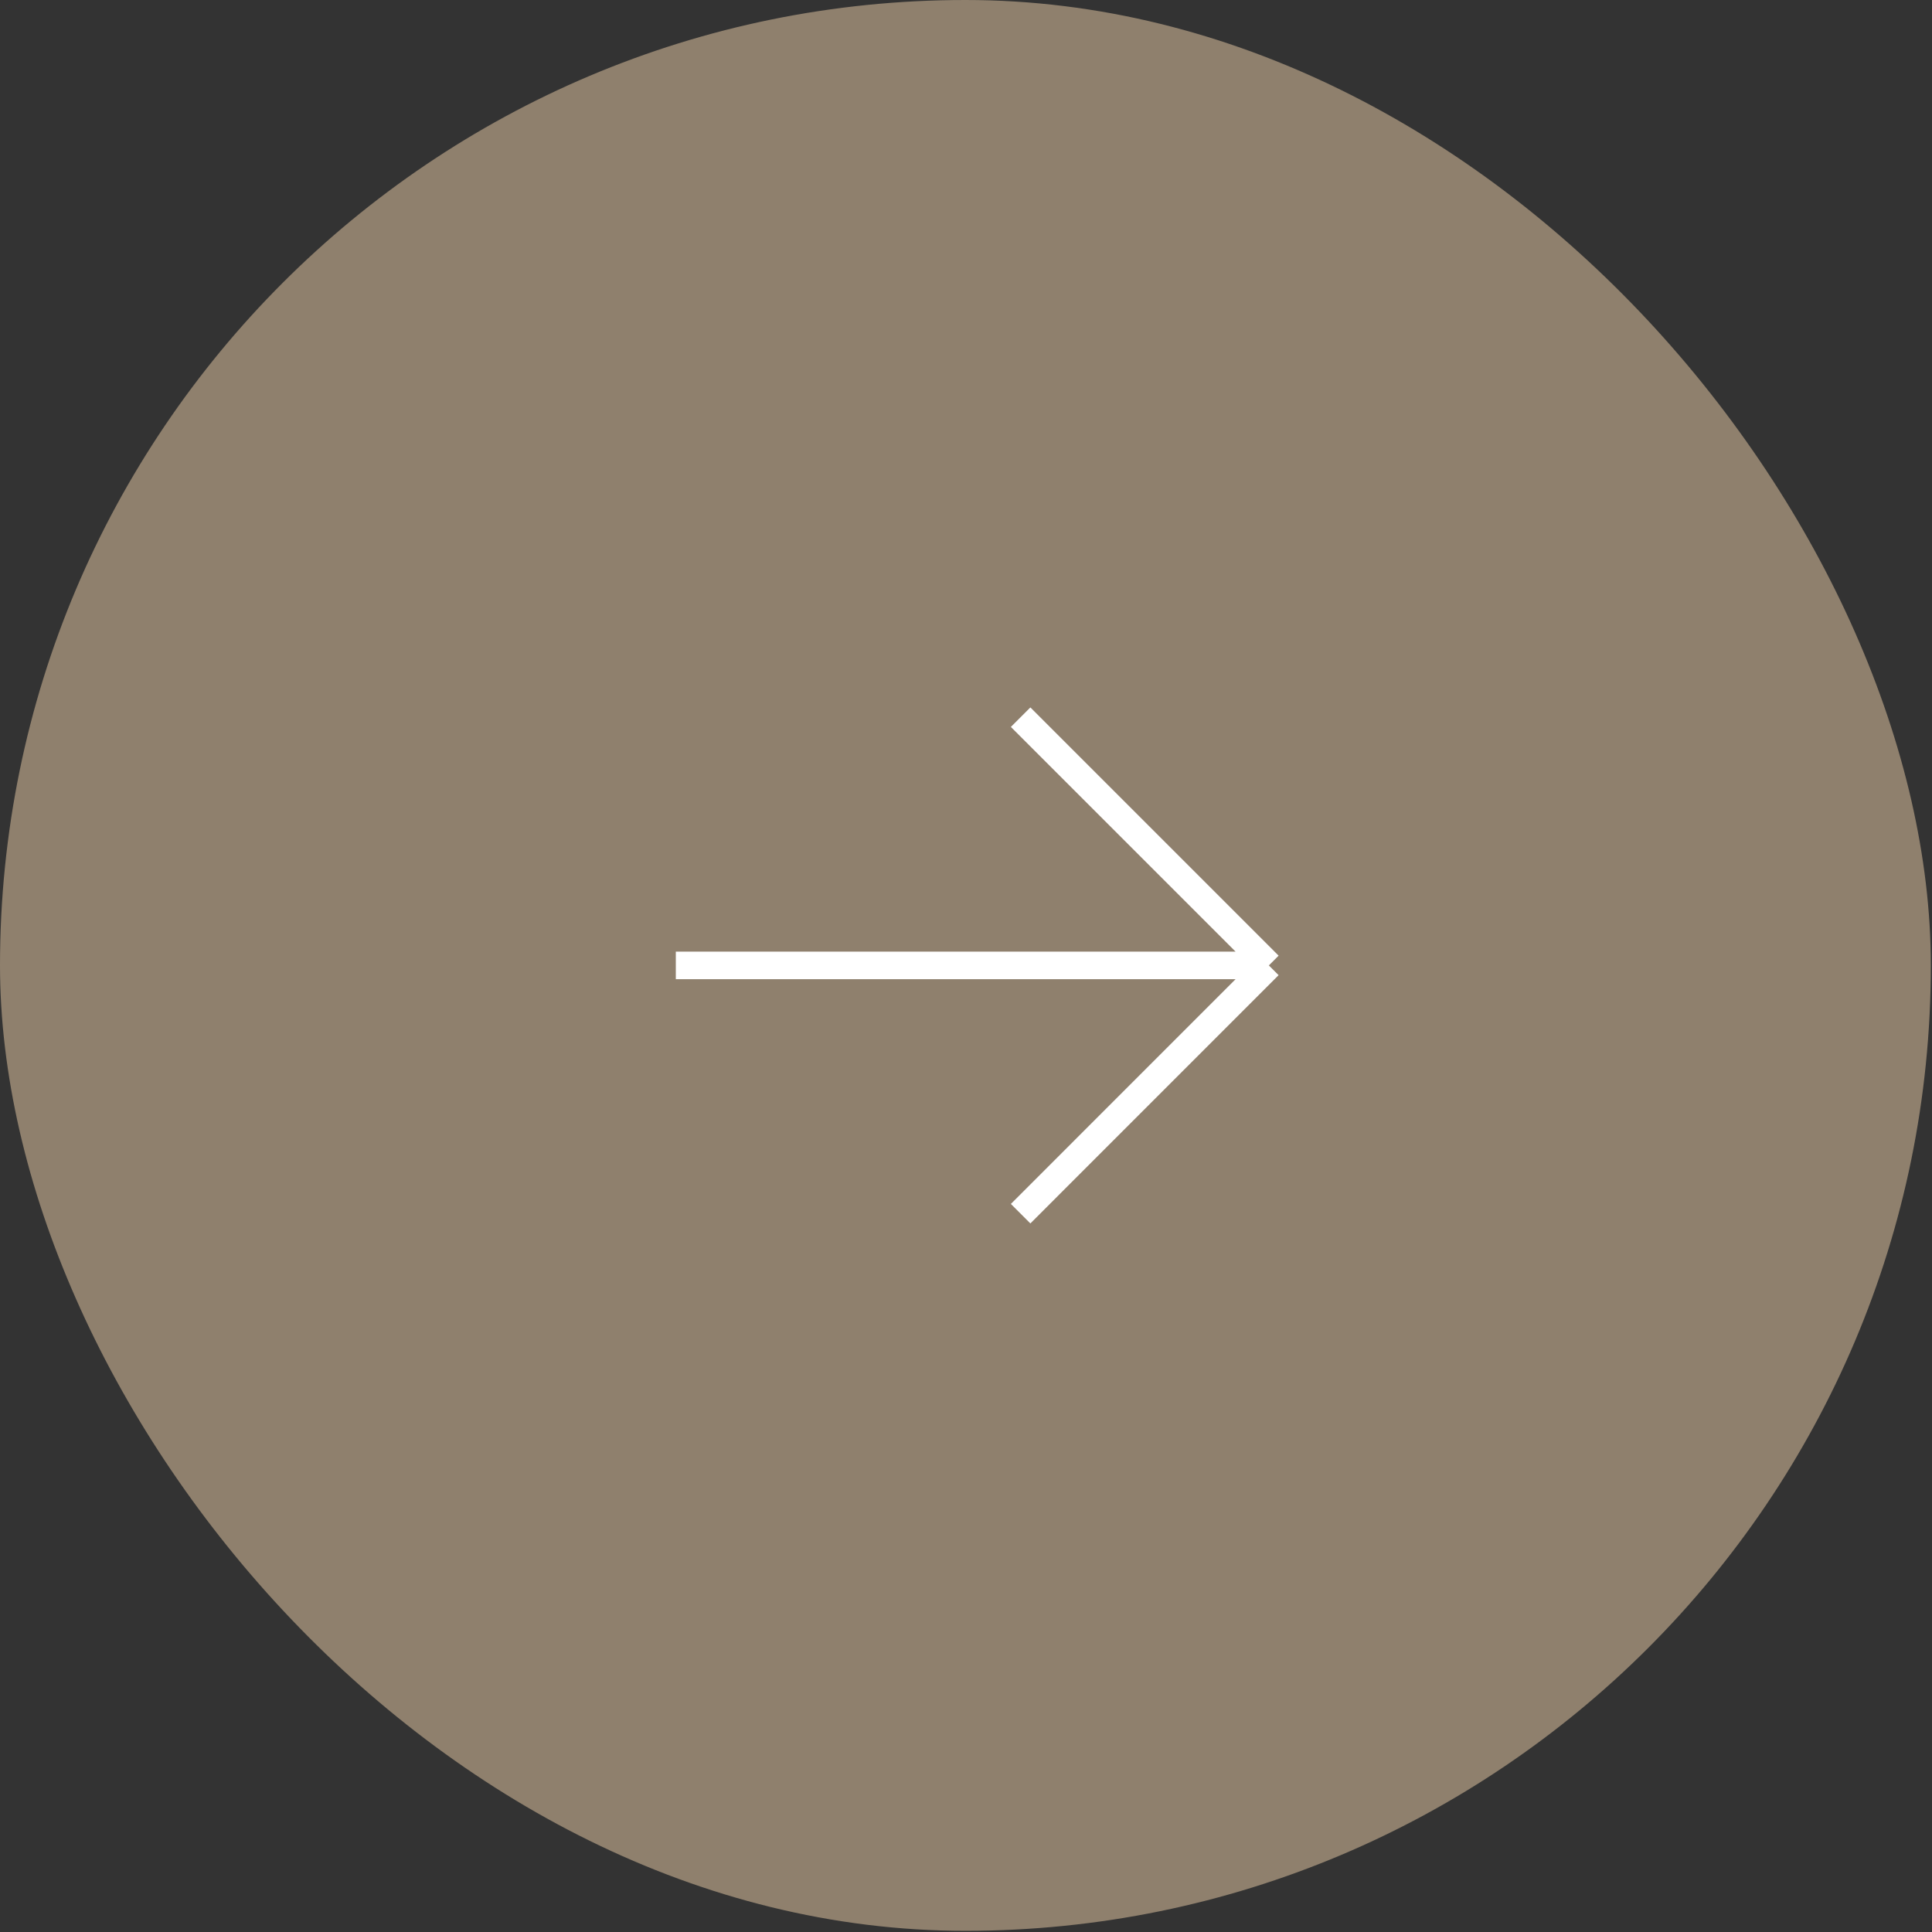 <?xml version="1.0" encoding="UTF-8"?> <svg xmlns="http://www.w3.org/2000/svg" width="66" height="66" viewBox="0 0 66 66" fill="none"><rect x="0" y="0" width="66" height="66" fill="#333333" stroke="none"/><rect width="65.96" height="65.96" rx="32.98" fill="#8F806D"></rect><path d="M23.087 32.98H43.346M43.346 32.98L34.866 24.5M43.346 32.98L34.866 41.461" stroke="white" stroke-width="0.942"></path></svg> 